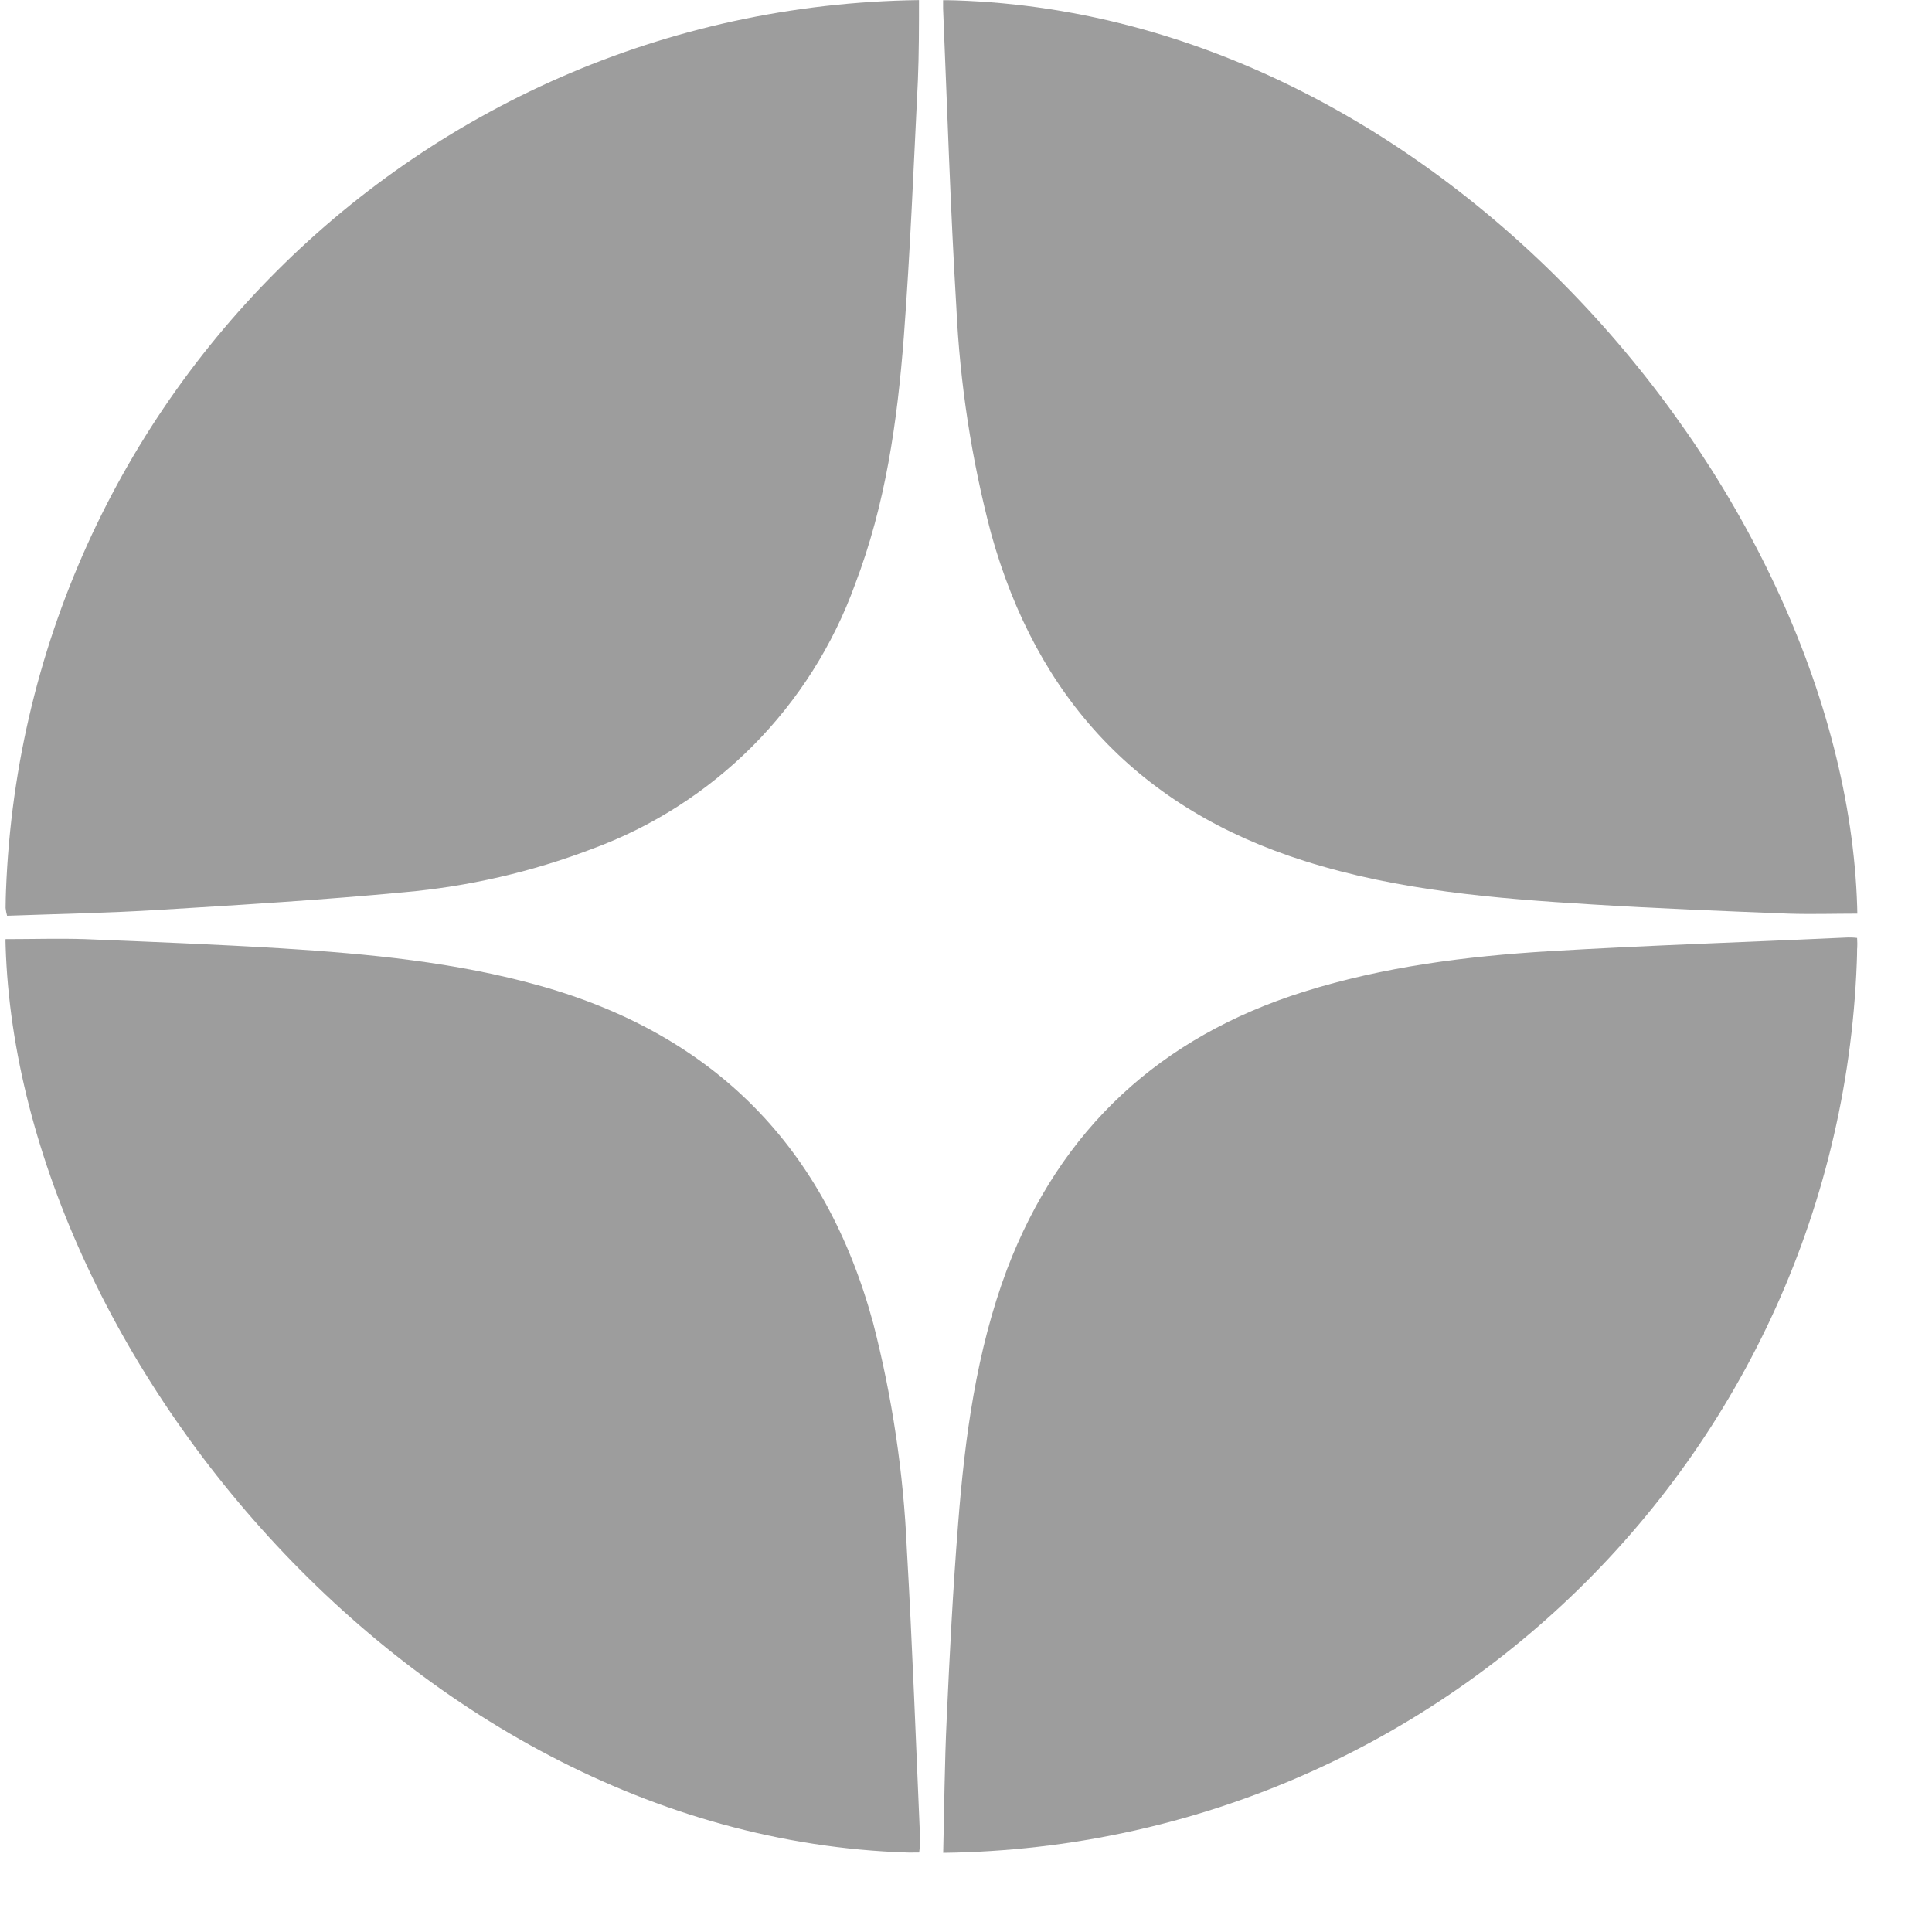 <svg width="21" height="21" viewBox="0 0 21 21" fill="none" xmlns="http://www.w3.org/2000/svg">
<g clip-path="url(#clip0_3026_293)">
<g clip-path="url(#clip1_3026_293)">
<path d="M8.574 20.14C8.268 20.131 7.964 20.119 7.659 20.113C6.54 20.093 5.423 20.055 4.315 19.875C3.684 19.781 3.068 19.601 2.486 19.34C1.692 18.978 1.073 18.318 0.761 17.503C0.509 16.856 0.343 16.179 0.265 15.489C0.101 14.256 0.079 13.015 0.067 11.774C0.067 11.307 0.067 10.839 0.06 10.372C0.06 10.316 0.06 10.26 0.06 10.208C0.357 10.208 0.64 10.199 0.922 10.208C1.633 10.237 2.346 10.265 3.056 10.308C4.007 10.368 4.954 10.457 5.877 10.717C7.776 11.253 8.975 12.482 9.491 14.382C9.698 15.186 9.821 16.01 9.857 16.84C9.918 17.894 9.956 18.951 10.002 20.007C10.001 20.05 9.997 20.093 9.991 20.136L8.574 20.14Z" fill="#9D9D9D"/>
<path d="M10.252 20.14C10.264 19.655 10.267 19.169 10.29 18.685C10.322 17.979 10.358 17.272 10.414 16.567C10.487 15.625 10.612 14.688 10.945 13.799C11.528 12.268 12.614 11.27 14.171 10.78C15.04 10.507 15.938 10.394 16.84 10.339C17.922 10.275 19.005 10.24 20.087 10.19C20.117 10.19 20.147 10.19 20.186 10.195C20.186 10.238 20.192 10.277 20.186 10.315C20.169 11.46 20.166 12.604 20.127 13.748C20.093 14.757 20 15.761 19.736 16.741C19.567 17.371 19.324 17.965 18.905 18.476C18.529 18.933 18.041 19.232 17.501 19.453C16.819 19.714 16.105 19.881 15.378 19.95C14.192 20.092 12.996 20.107 11.806 20.12C11.75 20.122 11.694 20.128 11.638 20.136L10.252 20.14Z" fill="#9D9D9D"/>
<path d="M9.989 0C9.989 0.292 9.989 0.585 9.977 0.876C9.931 1.805 9.894 2.736 9.824 3.663C9.753 4.589 9.625 5.486 9.294 6.352C9.056 7.011 8.676 7.611 8.182 8.108C7.687 8.605 7.09 8.988 6.431 9.229C5.777 9.478 5.092 9.636 4.395 9.698C3.508 9.782 2.619 9.836 1.73 9.89C1.181 9.924 0.632 9.934 0.077 9.954C0.069 9.927 0.064 9.898 0.061 9.869C0.08 8.689 0.091 7.511 0.124 6.332C0.141 5.55 0.224 4.77 0.371 4.002C0.478 3.391 0.674 2.799 0.952 2.244C1.326 1.531 1.902 1.053 2.631 0.733C3.408 0.412 4.232 0.221 5.071 0.169C5.989 0.096 6.911 0.07 7.83 0.023C7.886 0.023 7.941 0.01 7.997 0.003L9.989 0Z" fill="#9D9D9D"/>
<path d="M12.271 0C12.396 0.008 12.521 0.018 12.646 0.025C13.575 0.08 14.506 0.111 15.431 0.195C16.173 0.258 16.9 0.434 17.588 0.718C18.565 1.122 19.199 1.839 19.556 2.821C19.836 3.617 20.003 4.449 20.052 5.291C20.115 6.149 20.145 7.009 20.172 7.871C20.191 8.508 20.184 9.147 20.189 9.784C20.189 9.831 20.189 9.883 20.189 9.931C19.933 9.931 19.686 9.939 19.439 9.931C18.728 9.903 18.016 9.875 17.305 9.831C16.249 9.767 15.194 9.68 14.178 9.358C12.392 8.794 11.27 7.594 10.772 5.796C10.56 4.993 10.434 4.17 10.395 3.341C10.33 2.26 10.296 1.176 10.251 0.093C10.251 0.064 10.251 0.033 10.251 0.002L12.271 0Z" fill="#9D9D9D"/>
</g>
</g>
<defs>
<clipPath id="clip0_3026_293">
<rect x="0.058" y="6.10352e-05" width="20.132" height="20.14" rx="10.066" fill="white"/>
</clipPath>
<clipPath id="clip1_3026_293">
<rect width="20.132" height="20.14" fill="white" transform="translate(0.058 0)"/>
</clipPath>
</defs>
</svg>
